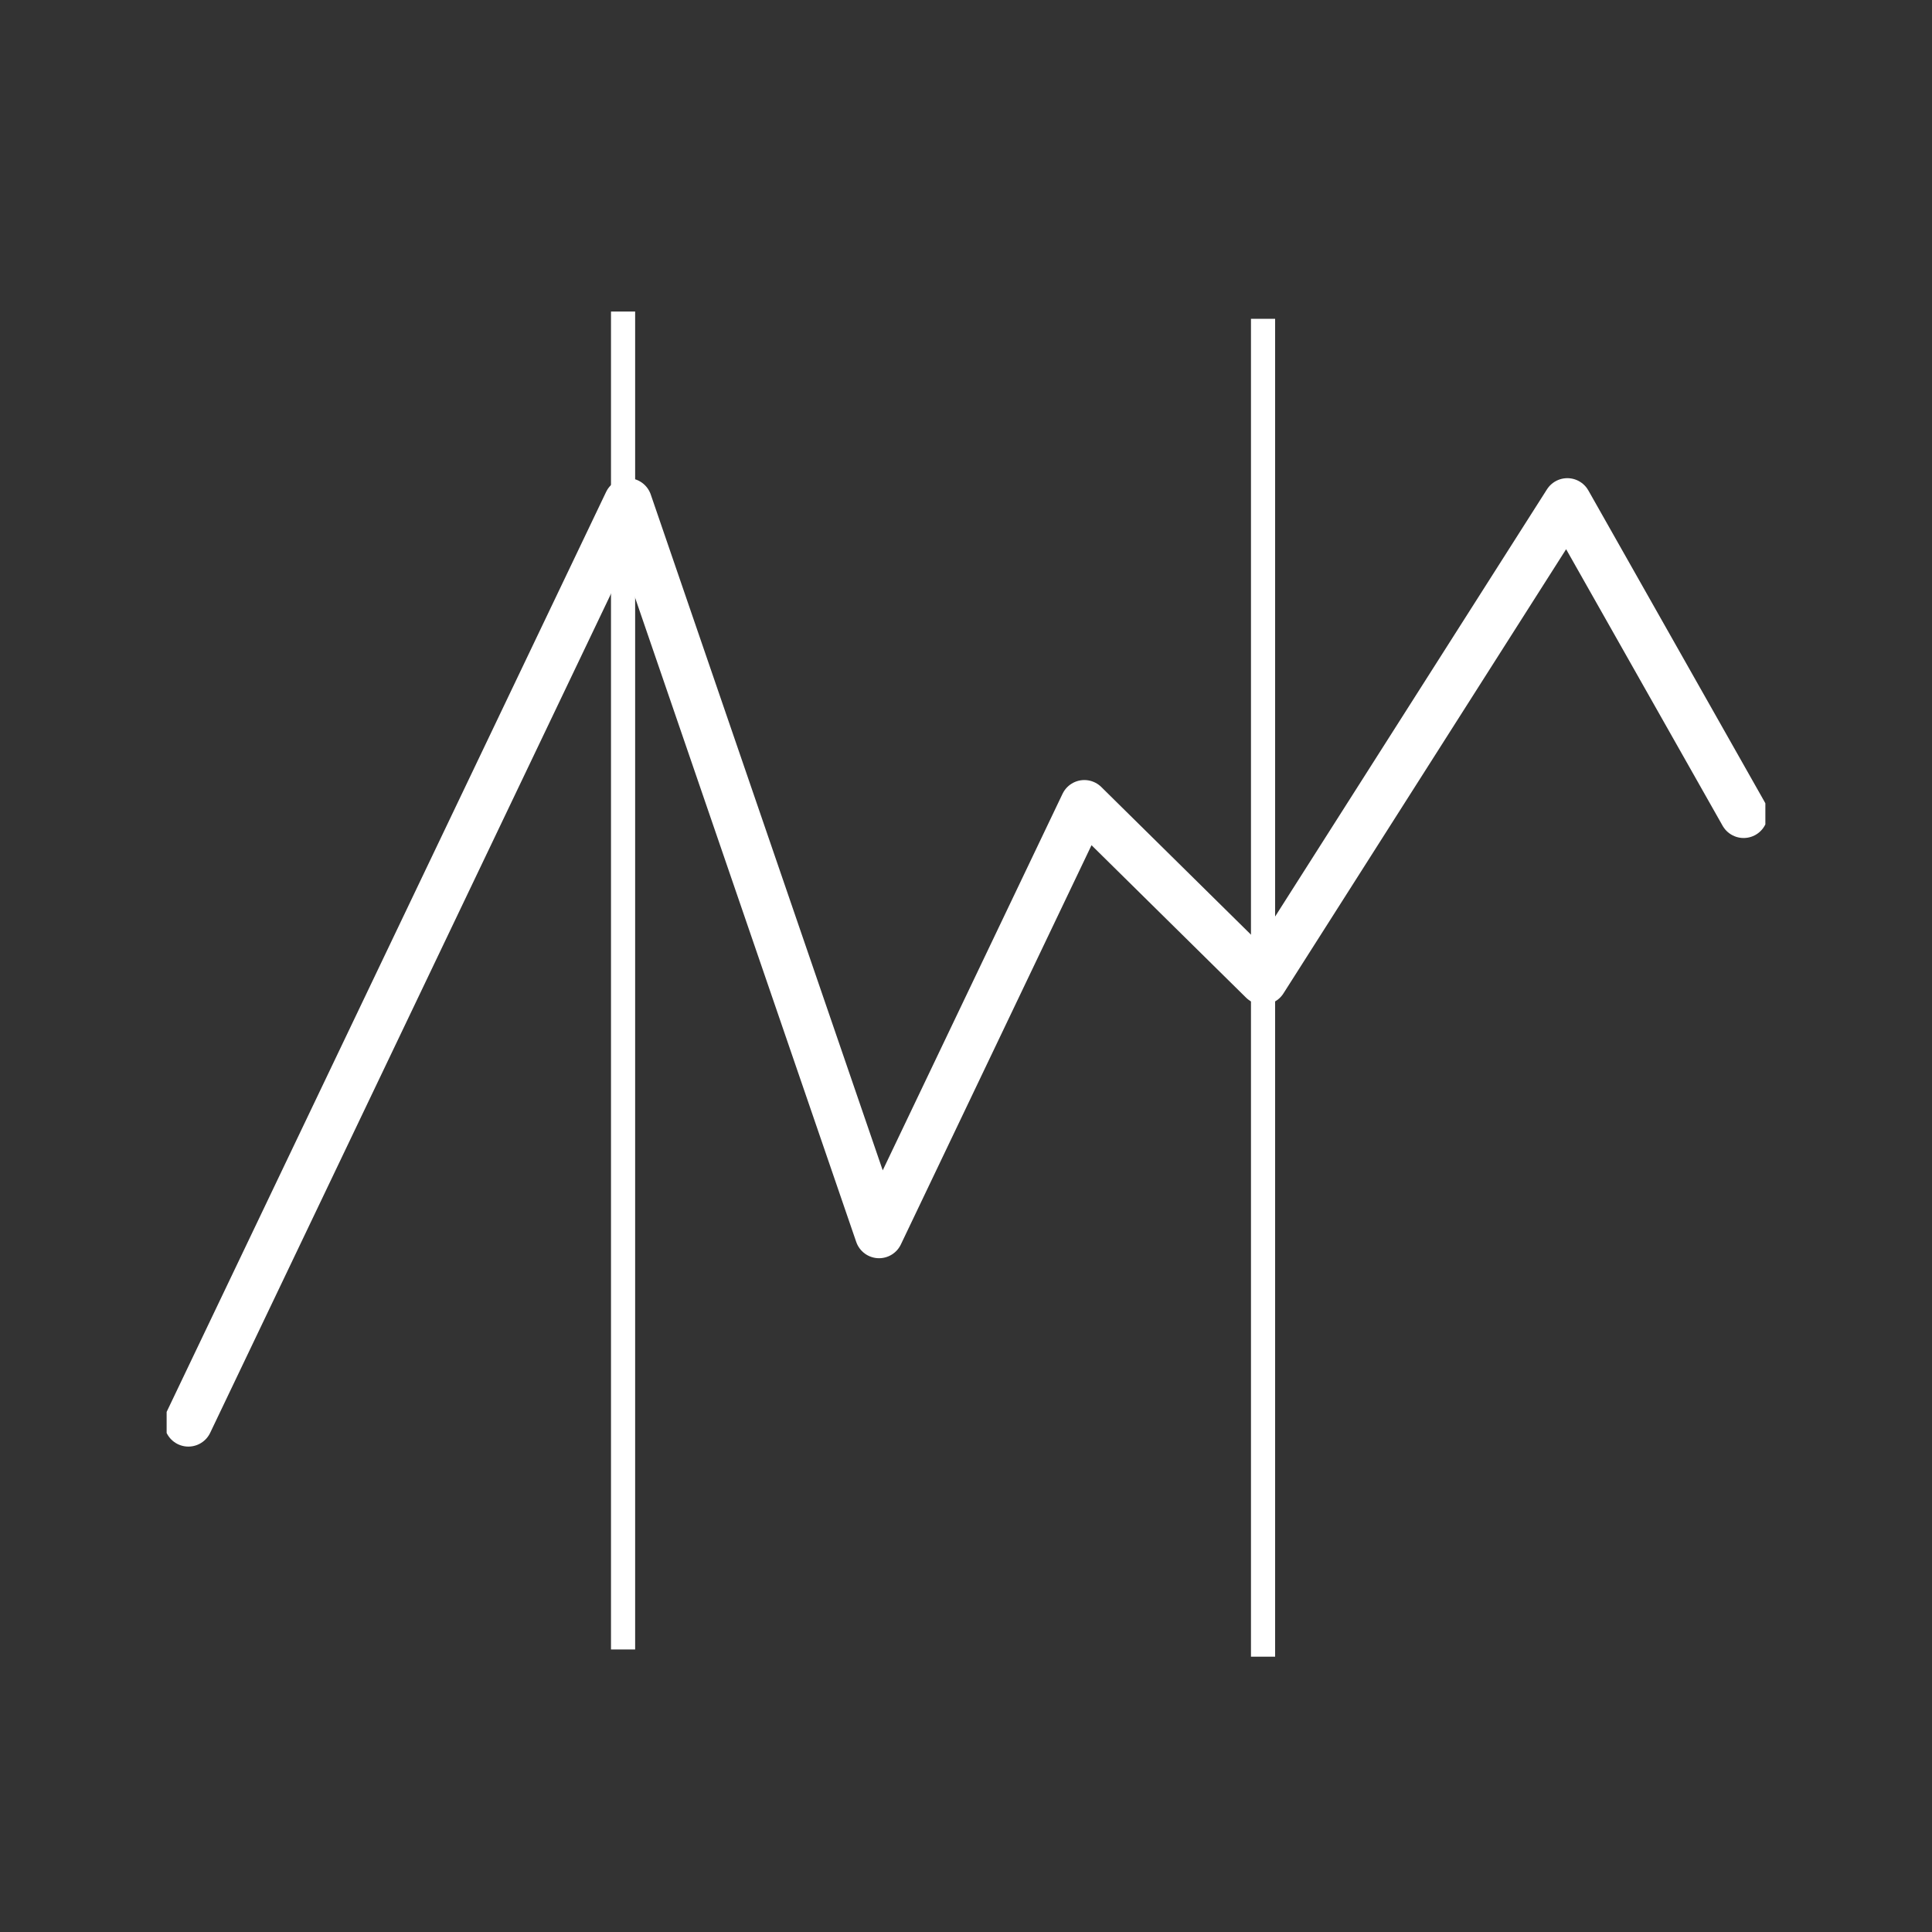 <?xml version="1.0" encoding="UTF-8"?>
<svg id="Guides" xmlns="http://www.w3.org/2000/svg" xmlns:xlink="http://www.w3.org/1999/xlink" version="1.1" viewBox="0 0 80 80">
  <rect x="0" y="0" width="80" height="80" fill="#333333" stroke="none"/>
  <!-- Generator: Adobe Illustrator 29.1.0, SVG Export Plug-In . SVG Version: 2.1.0 Build 142)  -->
  <defs>
    <style>
      .st0, .st1, .st2 {
        fill: none;
      }

      .st1 {
        stroke-linecap: round;
        stroke-linejoin: round;
        stroke-width: 2px;
      }

      .st1, .st2 {
        stroke: #fff;
      }

      .st3 {
        clip-path: url(#clippath);
      }
    </style>
    <clipPath id="clippath">
      <rect class="st0" x="6.9" y="12.9" width="66.2" height="55.7"/>
    </clipPath>
  </defs>
  <g id="Grupo_1330">
    <g class="st3">
      <g id="Grupo_1329">
        <line id="Línea_1035" class="st2" x1="25.8" y1="12.9" x2="25.8" y2="68.3"/>
        <line id="Línea_1036" class="st2" x1="52.3" y1="13.2" x2="52.3" y2="68.6"/>
        <path id="Trazado_2964" class="st1" d="M7.8,58.9L26,20.8l10.4,30.3,8.5-17.8,7.4,7.3,12.6-19.8,7.3,12.9"/>
      </g>
    </g>
  </g>
</svg>
